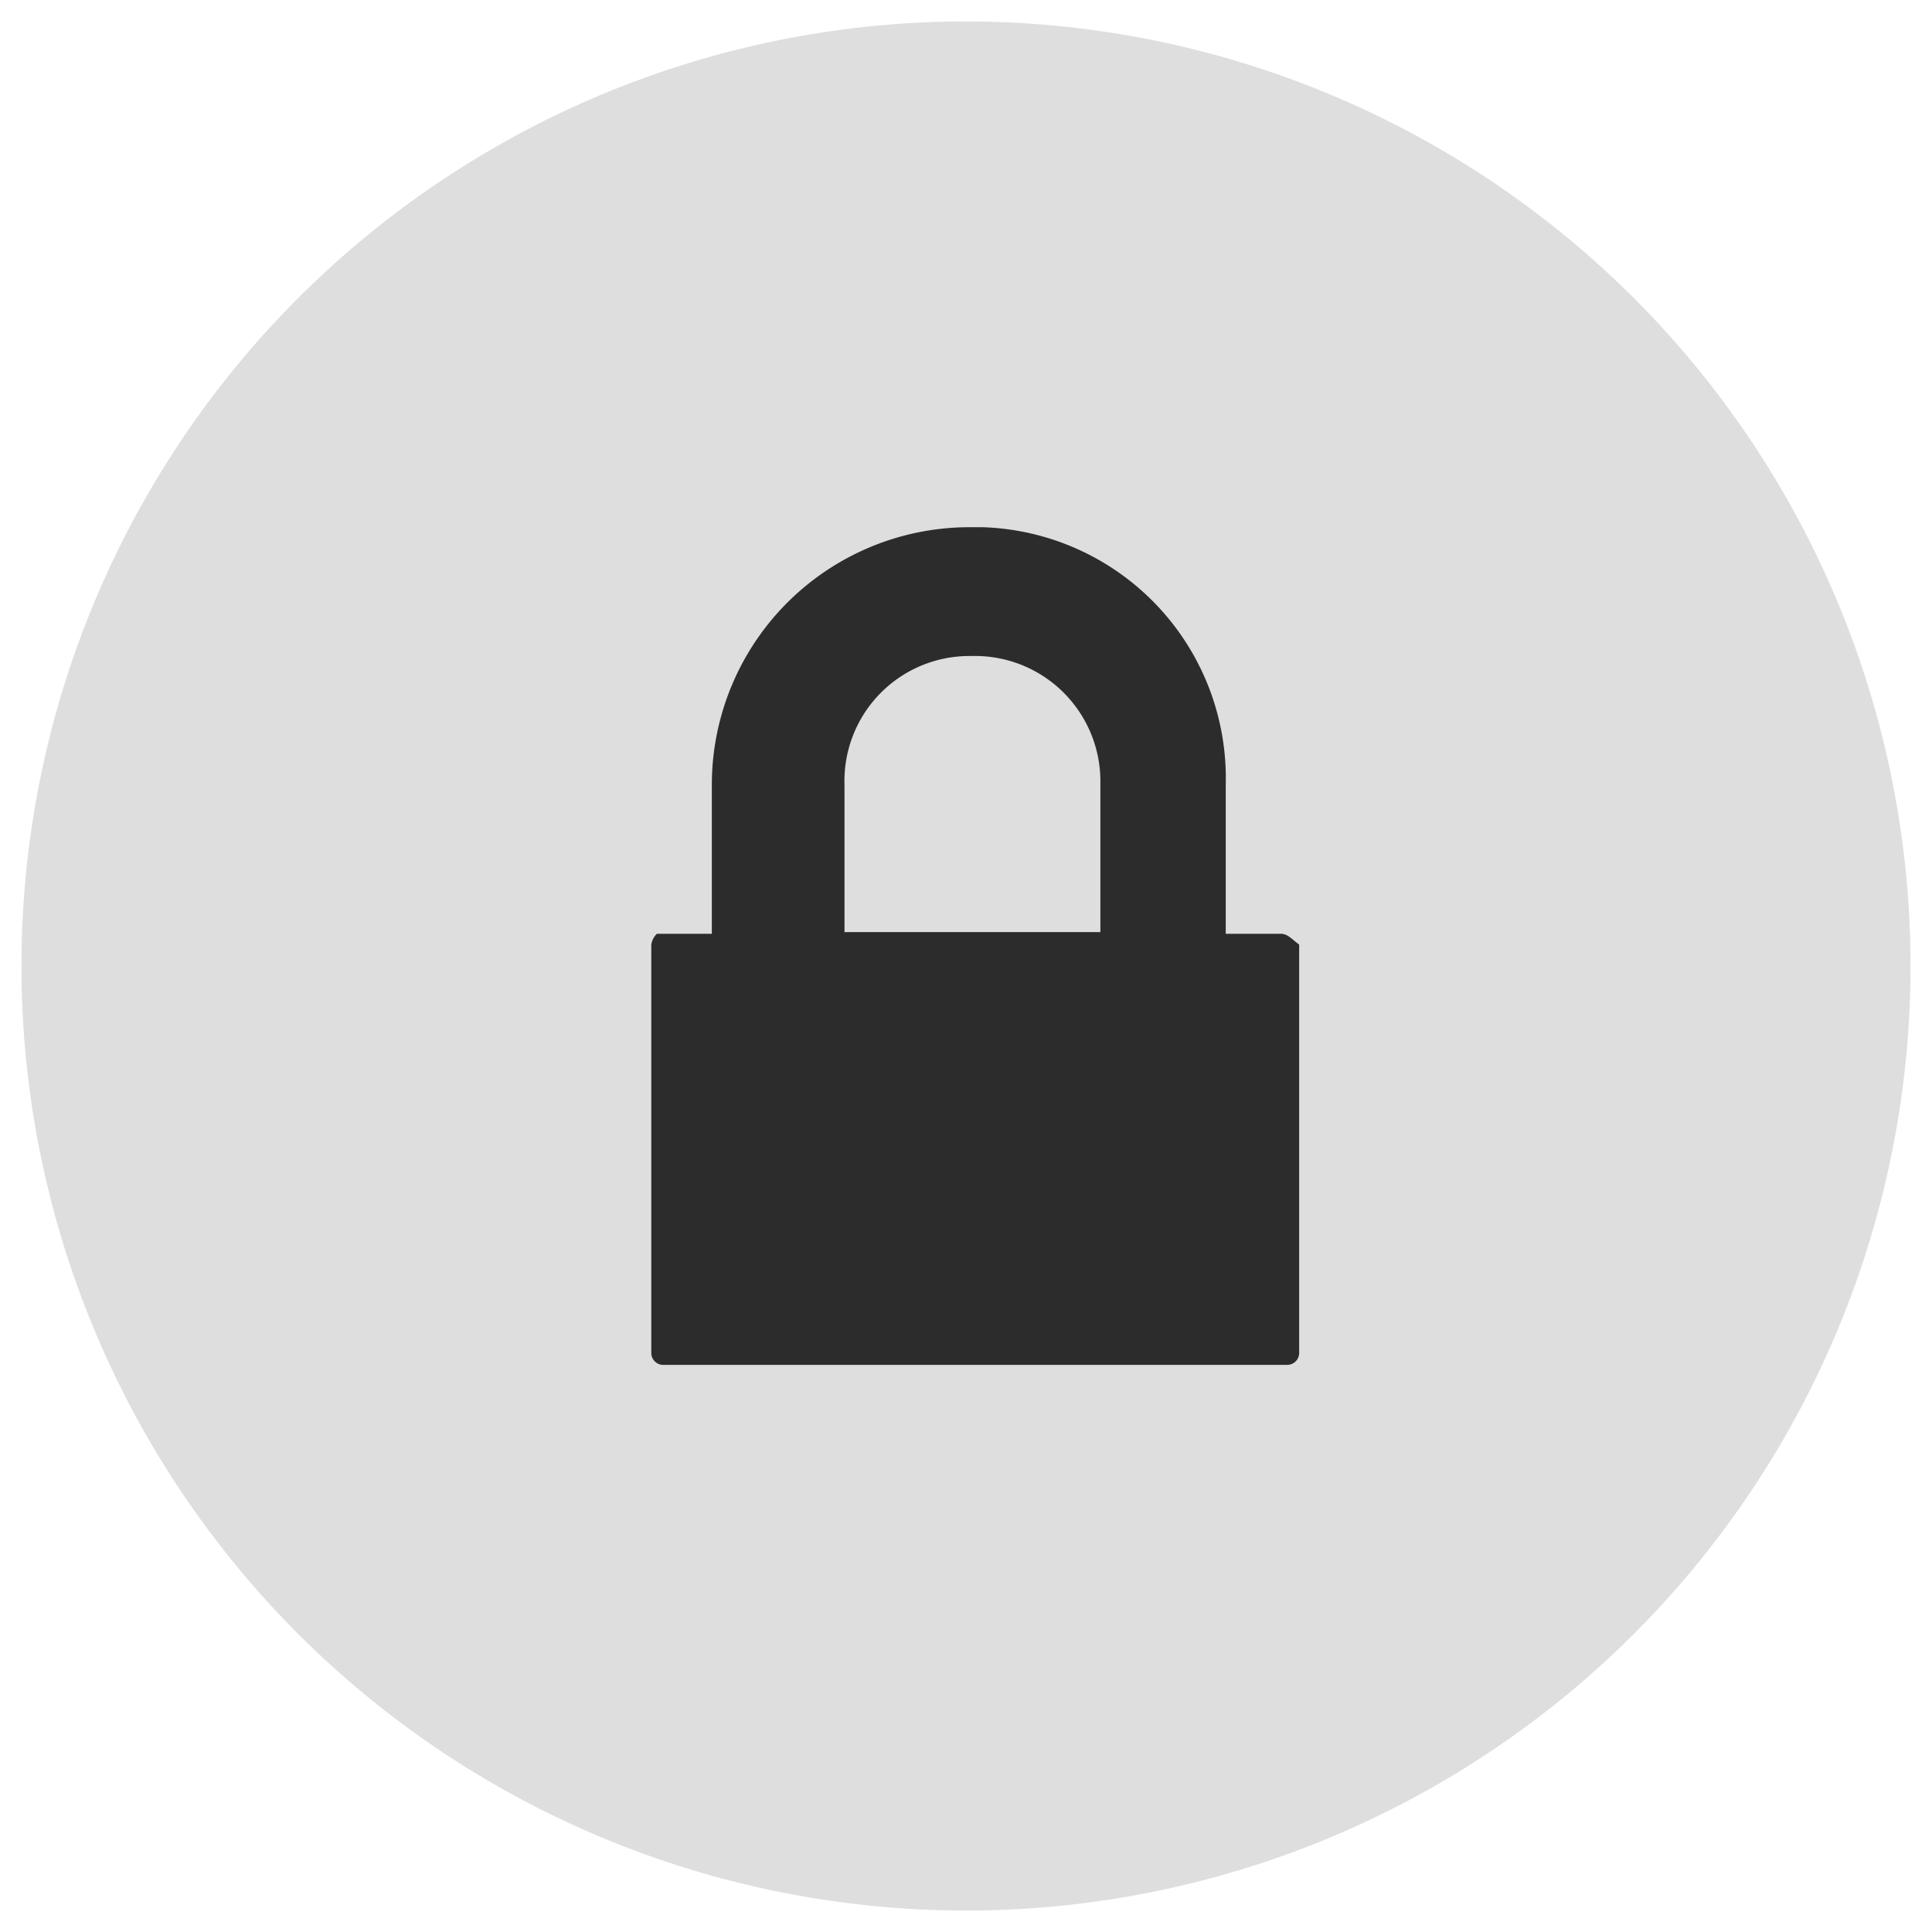 <svg id="Capa_1" data-name="Capa 1" xmlns="http://www.w3.org/2000/svg" viewBox="0 0 45 45"><title>Niveles RTC</title><g id="Group_1461" data-name="Group 1461"><g id="Group_1463" data-name="Group 1463"><path id="Path_1547" data-name="Path 1547" d="M44.5,22.5a22,22,0,1,1-22-22A22,22,0,0,1,44.5,22.5Z" style="fill:#dedede"/><path id="Path_1550" data-name="Path 1550" d="M29.83,21.75H28.55V18.28a5.85,5.85,0,0,0-5.66-6h-.26a6,6,0,0,0-6.05,6h0v3.47H15.3a.43.43,0,0,0-.13.26v9.52a.28.28,0,0,0,.25.26H30a.28.28,0,0,0,.26-.26V22C30.09,21.88,30,21.75,29.83,21.75ZM19.67,18.28a2.91,2.91,0,0,1,2.86-3h.1a2.92,2.92,0,0,1,3,2.87v3.56H19.67Z" style="fill:#2c2c2c"/></g></g><rect width="45" height="45" style="fill:none"/></svg>